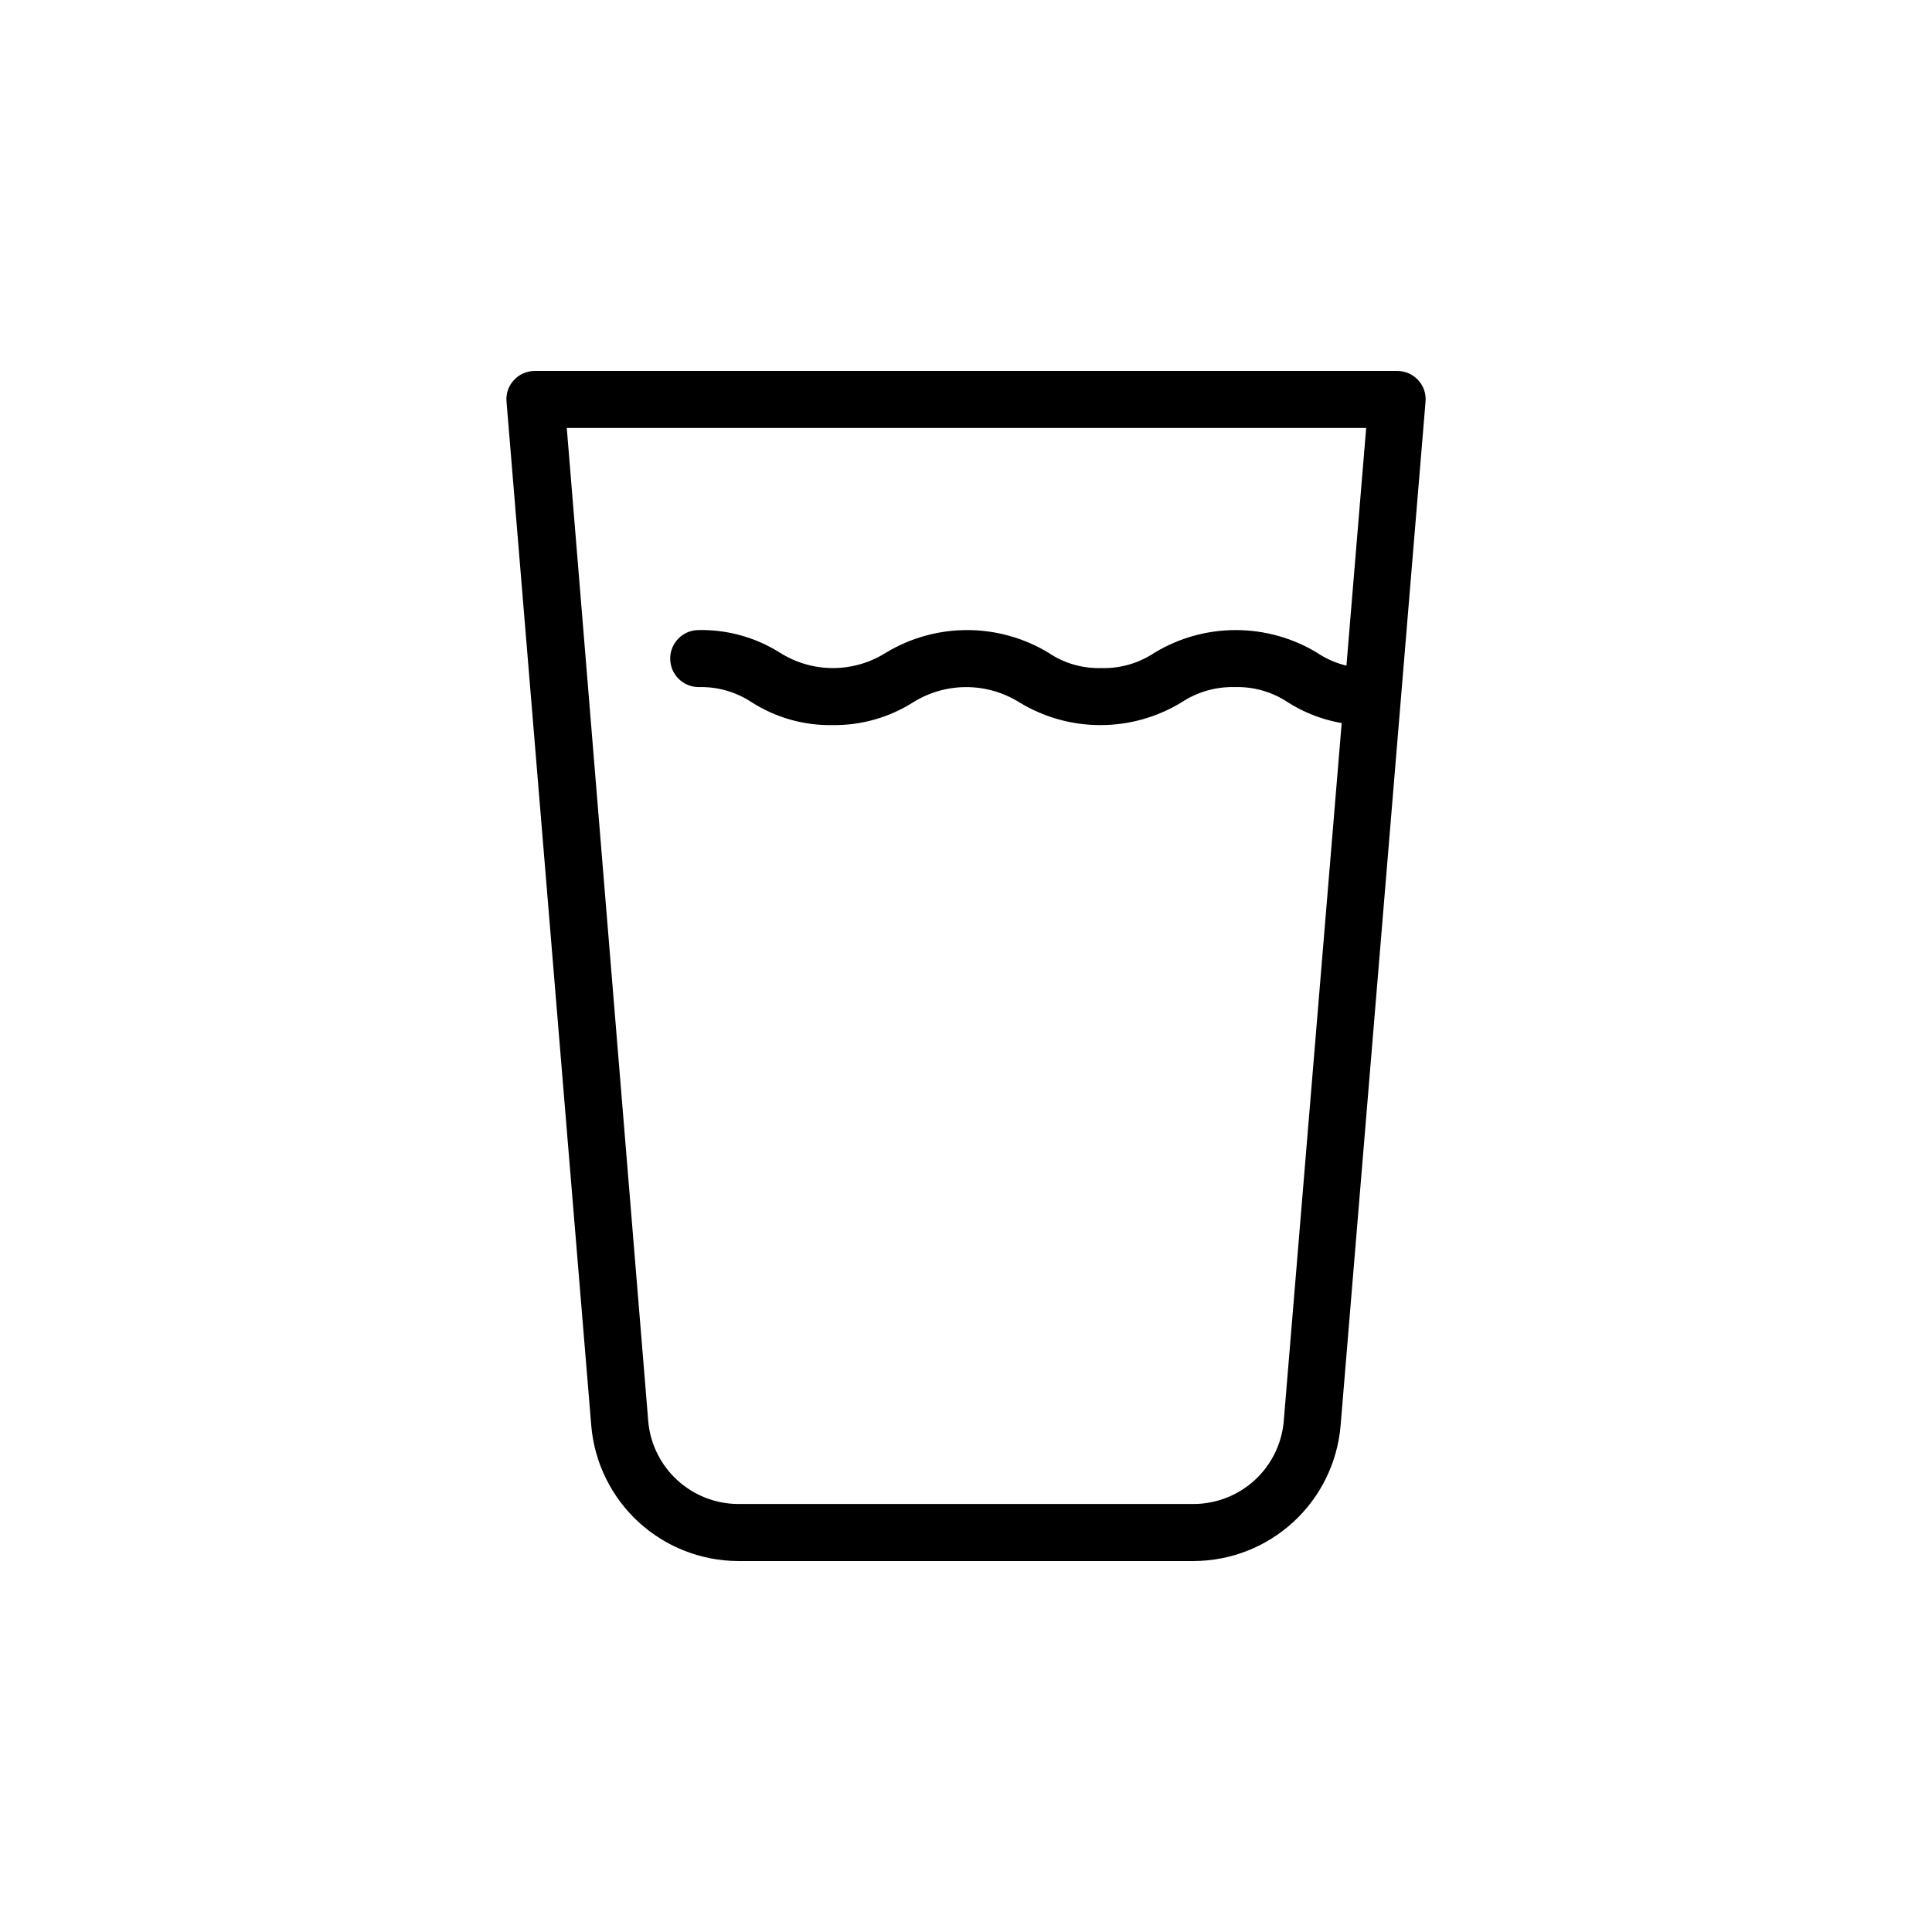 <?xml version="1.0" encoding="UTF-8"?>
<!-- Uploaded to: ICON Repo, www.svgrepo.com, Generator: ICON Repo Mixer Tools -->
<svg fill="#000000" width="800px" height="800px" version="1.1" viewBox="144 144 512 512" xmlns="http://www.w3.org/2000/svg">
 <g>
  <path d="m460.46 557.69h-120.91c-9.762-0.051-19.152-3.738-26.336-10.344-7.184-6.606-11.645-15.656-12.508-25.375l-22.473-271.5c-0.203-2.109 0.516-4.203 1.965-5.746 1.426-1.551 3.438-2.43 5.543-2.418h228.53c2.106-0.012 4.121 0.867 5.543 2.418 1.449 1.543 2.168 3.637 1.965 5.746l-22.52 271.5c-0.867 9.711-5.32 18.754-12.492 25.355-7.172 6.606-16.551 10.301-26.301 10.363zm-166.26-300.27 21.613 263.49c0.582 5.902 3.332 11.379 7.711 15.379 4.383 4 10.086 6.238 16.02 6.285h120.91c5.93-0.047 11.637-2.285 16.016-6.285 4.383-4 7.129-9.477 7.711-15.379l21.867-263.49z"/>
  <path d="m506.86 336.16c-7.625 0.152-15.125-1.949-21.562-6.043-4.156-2.766-9.066-4.176-14.055-4.031-5.004-0.133-9.93 1.273-14.109 4.031-6.477 3.953-13.922 6.043-21.512 6.043-7.59 0-15.031-2.09-21.512-6.043-4.215-2.633-9.086-4.027-14.055-4.027-4.973 0-9.844 1.395-14.059 4.027-6.356 4.023-13.738 6.125-21.262 6.043-7.609 0.156-15.094-1.949-21.512-6.043-4.16-2.758-9.066-4.164-14.055-4.031-4.176 0-7.559-3.383-7.559-7.559 0-4.172 3.383-7.555 7.559-7.555 7.602-0.145 15.078 1.941 21.512 5.992 4.203 2.668 9.078 4.082 14.055 4.082 4.981 0 9.855-1.414 14.059-4.082 6.488-3.918 13.93-5.988 21.512-5.988s15.023 2.07 21.512 5.988c4.141 2.805 9.059 4.234 14.059 4.082 5.012 0.141 9.941-1.285 14.105-4.082 6.492-3.918 13.93-5.988 21.512-5.988s15.023 2.07 21.512 5.988c4.16 2.809 9.094 4.234 14.109 4.082 4.172 0 7.555 3.383 7.555 7.559 0 4.172-3.383 7.555-7.555 7.555z"/>
 </g>
</svg>